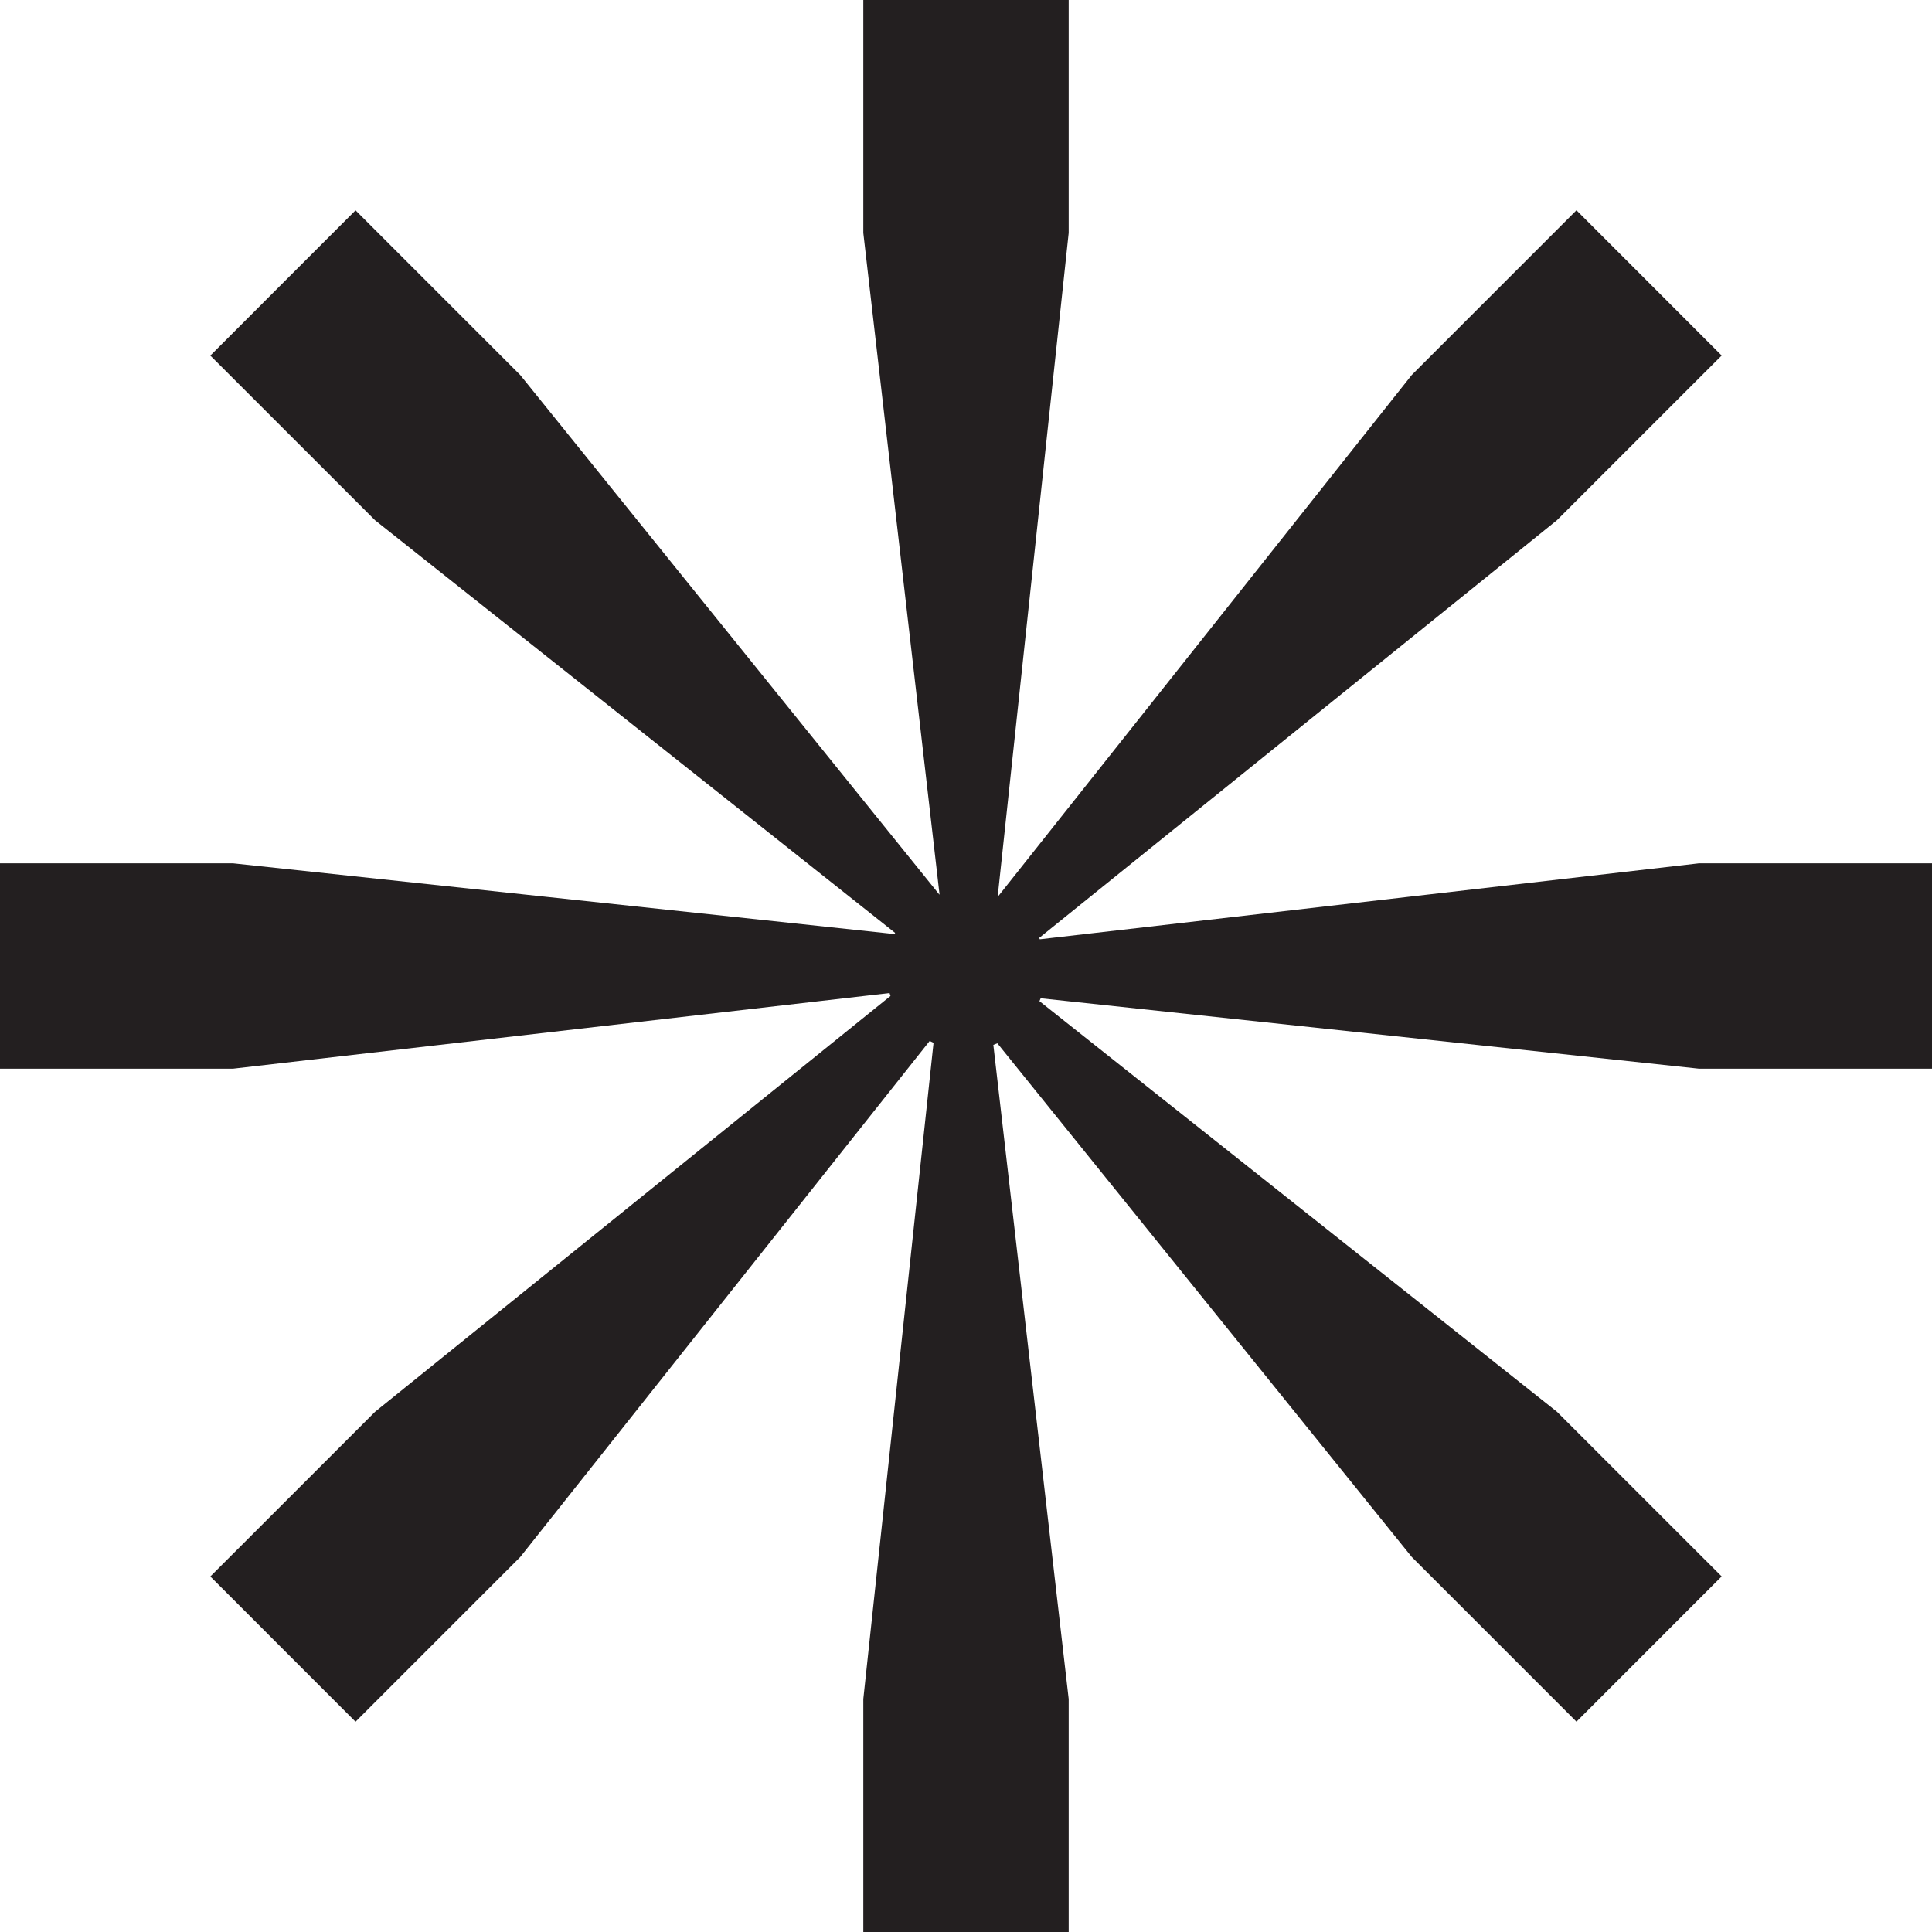 <svg width="40" height="40" viewBox="0 0 40 40" fill="none" xmlns="http://www.w3.org/2000/svg">
<g id="humbarger">
<path id="Vector" fill-rule="evenodd" clip-rule="evenodd" d="M17.874 0V4.823L19.452 18.518C19.45 18.519 19.449 18.52 19.447 18.52L10.772 7.766L7.361 4.355L5.913 5.803L4.355 7.362L7.766 10.772L18.533 19.315C18.529 19.323 18.525 19.331 18.521 19.339L4.823 17.874H0V19.921V22.126H4.823L18.417 20.56C18.424 20.58 18.43 20.6 18.437 20.62L7.766 29.229L4.355 32.639L5.802 34.087L7.361 35.646L10.772 32.235L19.248 21.552C19.274 21.565 19.301 21.578 19.328 21.59L17.874 35.176V40H19.921L22.126 40V35.176L20.566 21.633C20.594 21.623 20.622 21.612 20.649 21.6L29.228 32.234L32.639 35.645L34.087 34.197L35.645 32.638L32.234 29.228L21.521 20.728C21.53 20.708 21.538 20.688 21.546 20.668L35.177 22.126H40V20.079V17.874H35.177L21.528 19.447C21.524 19.437 21.52 19.427 21.516 19.418L32.234 10.771L35.645 7.361L34.198 5.913L32.639 4.354L29.228 7.765L20.661 18.563C20.66 18.562 20.658 18.561 20.656 18.561L22.126 4.823V0H20.079H17.874Z" fill="#231F20"/>
</g>
</svg>
